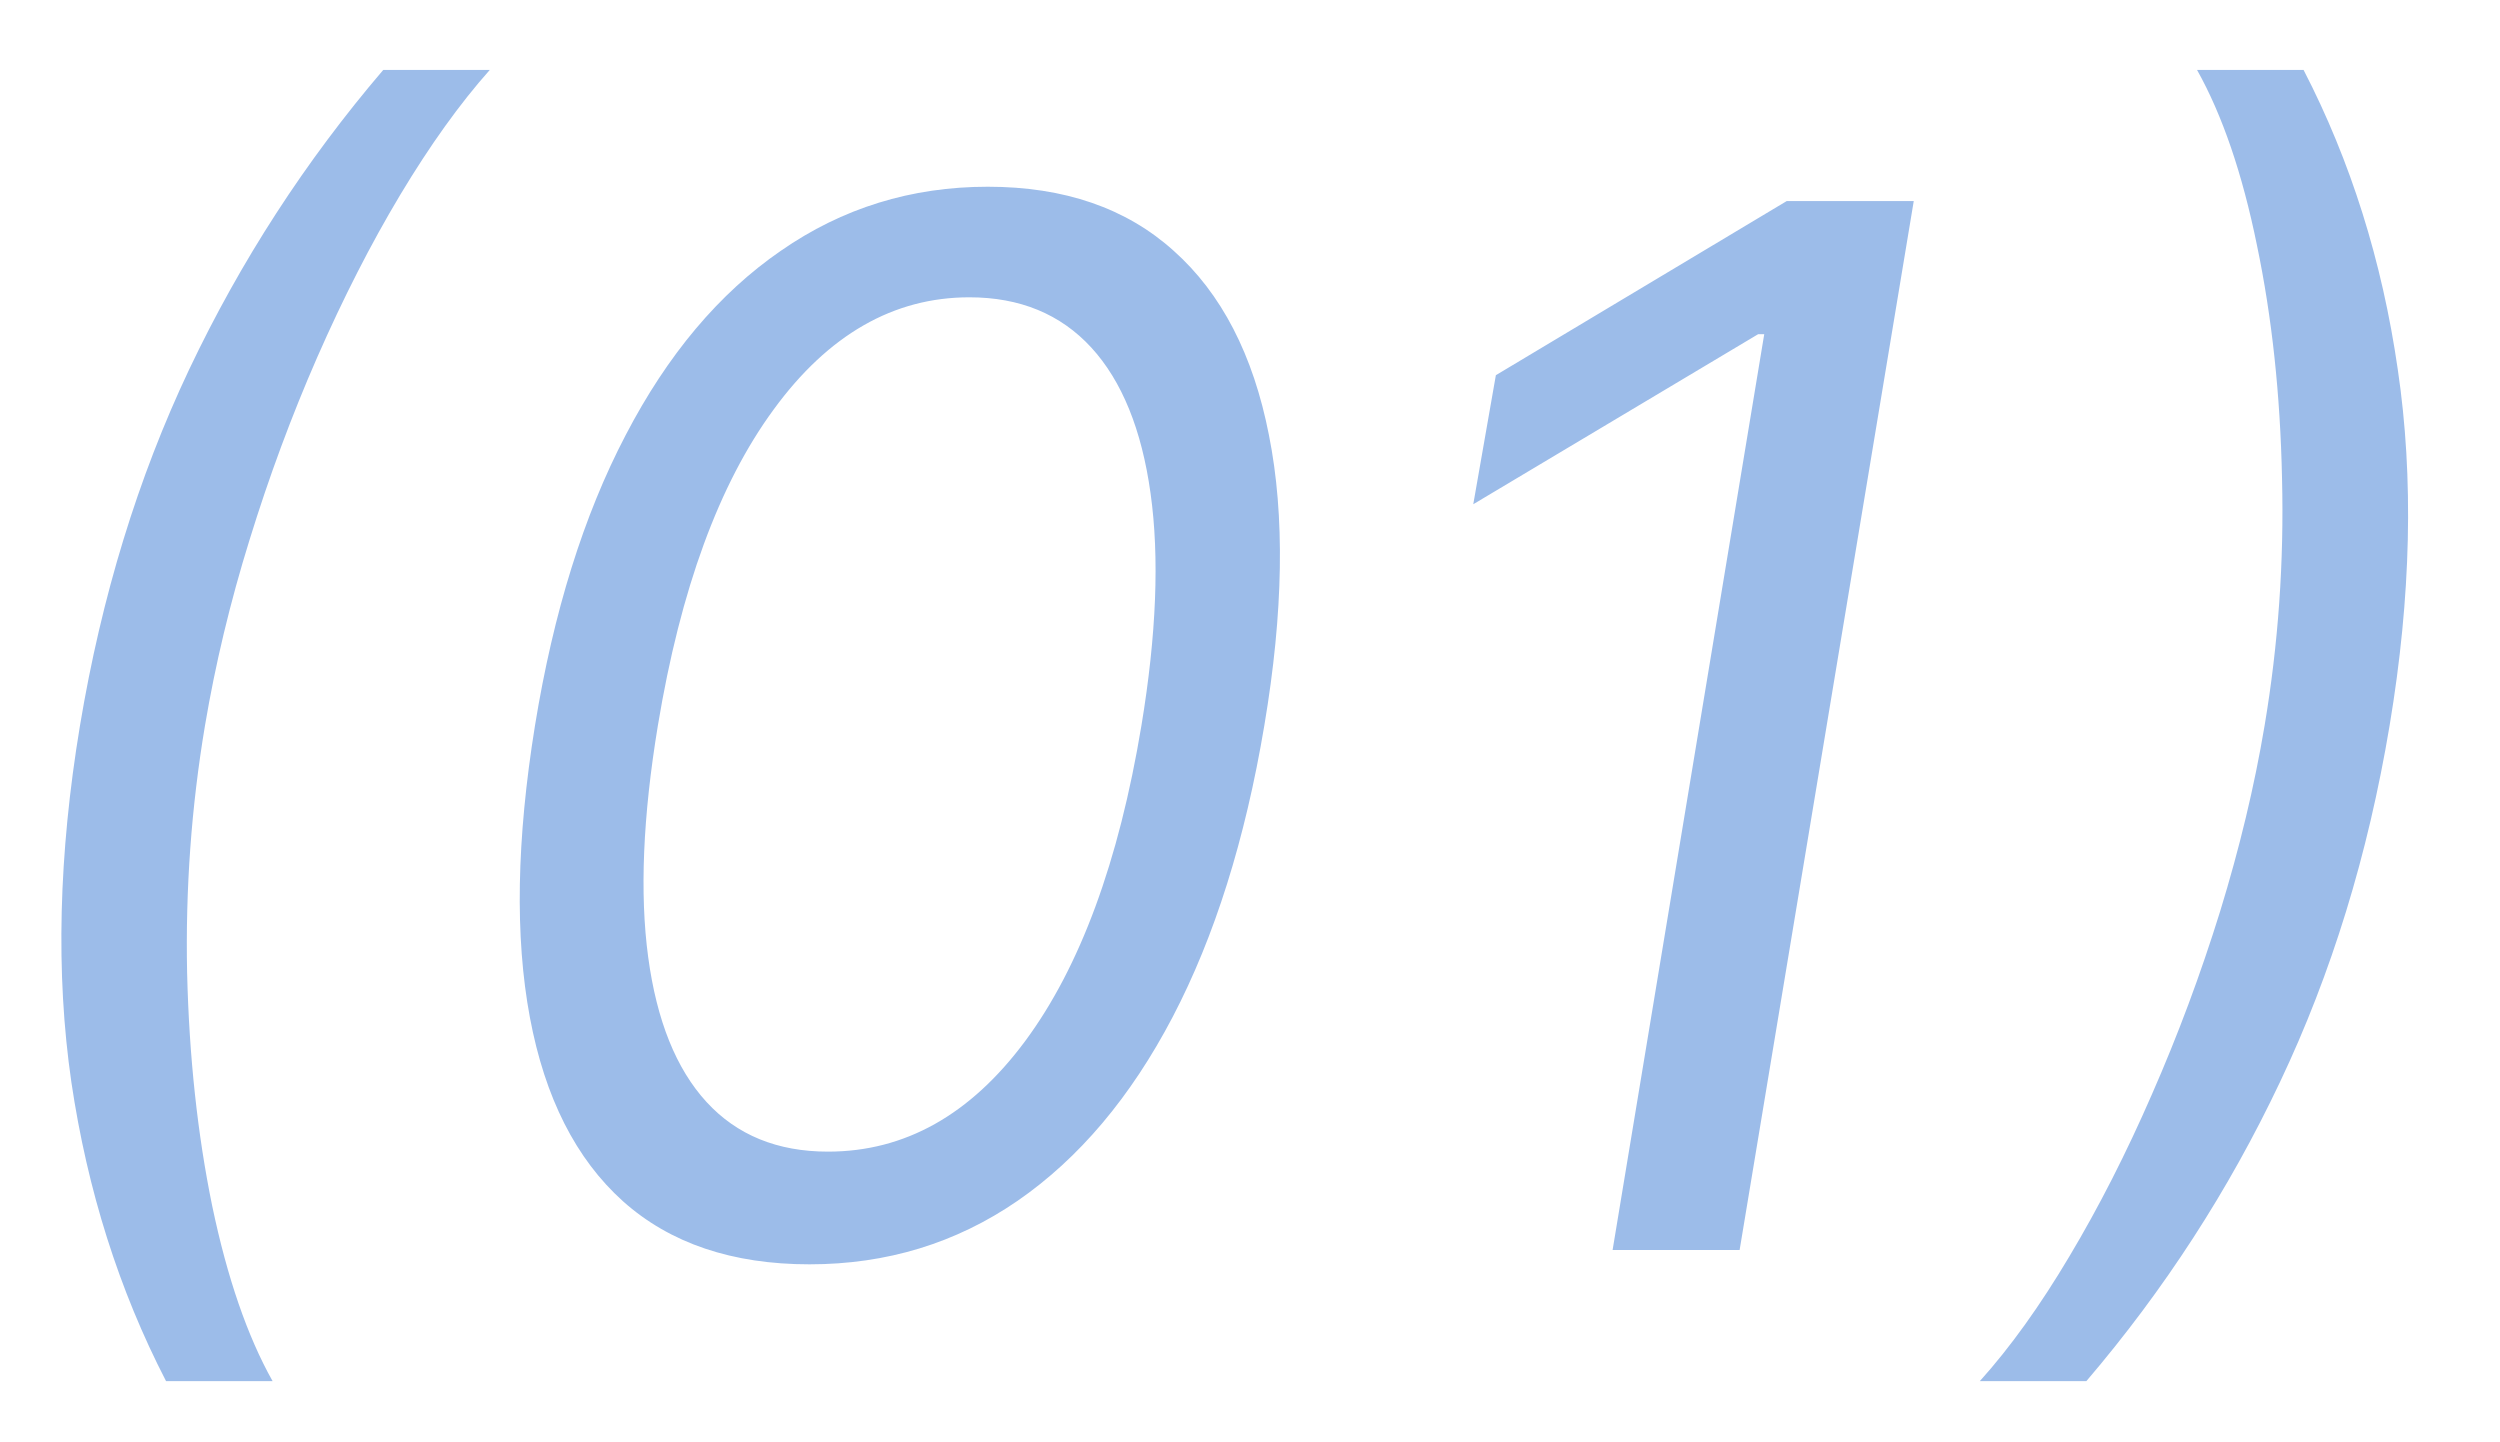 <?xml version="1.0" encoding="UTF-8"?> <svg xmlns="http://www.w3.org/2000/svg" width="26" height="15" viewBox="0 0 26 15" fill="none"><path d="M0.832 7.545C1.056 6.203 1.434 4.969 1.967 3.843C2.503 2.714 3.176 1.675 3.986 0.727H5.094C4.781 1.079 4.471 1.512 4.162 2.027C3.856 2.538 3.569 3.101 3.299 3.716C3.032 4.326 2.798 4.958 2.596 5.612C2.393 6.265 2.239 6.91 2.132 7.545C1.99 8.391 1.928 9.248 1.946 10.118C1.967 10.988 2.054 11.796 2.207 12.542C2.363 13.288 2.572 13.895 2.835 14.364H1.727C1.237 13.415 0.909 12.379 0.742 11.253C0.578 10.124 0.609 8.888 0.832 7.545ZM8.419 13.149C7.616 13.149 6.97 12.931 6.48 12.494C5.99 12.054 5.667 11.416 5.511 10.582C5.354 9.744 5.372 8.732 5.564 7.545C5.756 6.366 6.07 5.36 6.507 4.525C6.943 3.687 7.481 3.048 8.121 2.608C8.76 2.164 9.477 1.942 10.273 1.942C11.068 1.942 11.713 2.164 12.206 2.608C12.703 3.051 13.034 3.691 13.197 4.525C13.364 5.36 13.348 6.366 13.149 7.545C12.95 8.732 12.632 9.742 12.196 10.576C11.759 11.411 11.221 12.048 10.582 12.489C9.942 12.929 9.222 13.149 8.419 13.149ZM8.611 11.977C9.41 11.977 10.093 11.594 10.662 10.827C11.233 10.056 11.636 8.962 11.871 7.545C12.027 6.601 12.059 5.797 11.966 5.132C11.874 4.468 11.668 3.962 11.349 3.614C11.029 3.266 10.606 3.092 10.081 3.092C9.293 3.092 8.614 3.481 8.046 4.259C7.478 5.033 7.077 6.129 6.842 7.545C6.686 8.49 6.652 9.293 6.741 9.953C6.83 10.614 7.032 11.116 7.348 11.461C7.664 11.805 8.085 11.977 8.611 11.977ZM19.903 2.091L18.092 13H16.771L18.348 3.476H18.284L15.322 5.244L15.557 3.902L18.582 2.091H19.903ZM24.852 7.545C24.628 8.888 24.248 10.124 23.712 11.253C23.179 12.379 22.508 13.415 21.698 14.364H20.59C20.907 14.012 21.217 13.579 21.523 13.064C21.828 12.553 22.114 11.992 22.38 11.381C22.65 10.766 22.886 10.133 23.089 9.479C23.291 8.822 23.446 8.178 23.552 7.545C23.694 6.7 23.755 5.843 23.733 4.973C23.715 4.103 23.628 3.295 23.472 2.549C23.32 1.803 23.112 1.196 22.849 0.727H23.957C24.447 1.675 24.774 2.714 24.937 3.843C25.104 4.969 25.076 6.203 24.852 7.545Z" fill="#9CBCE9"></path></svg> 